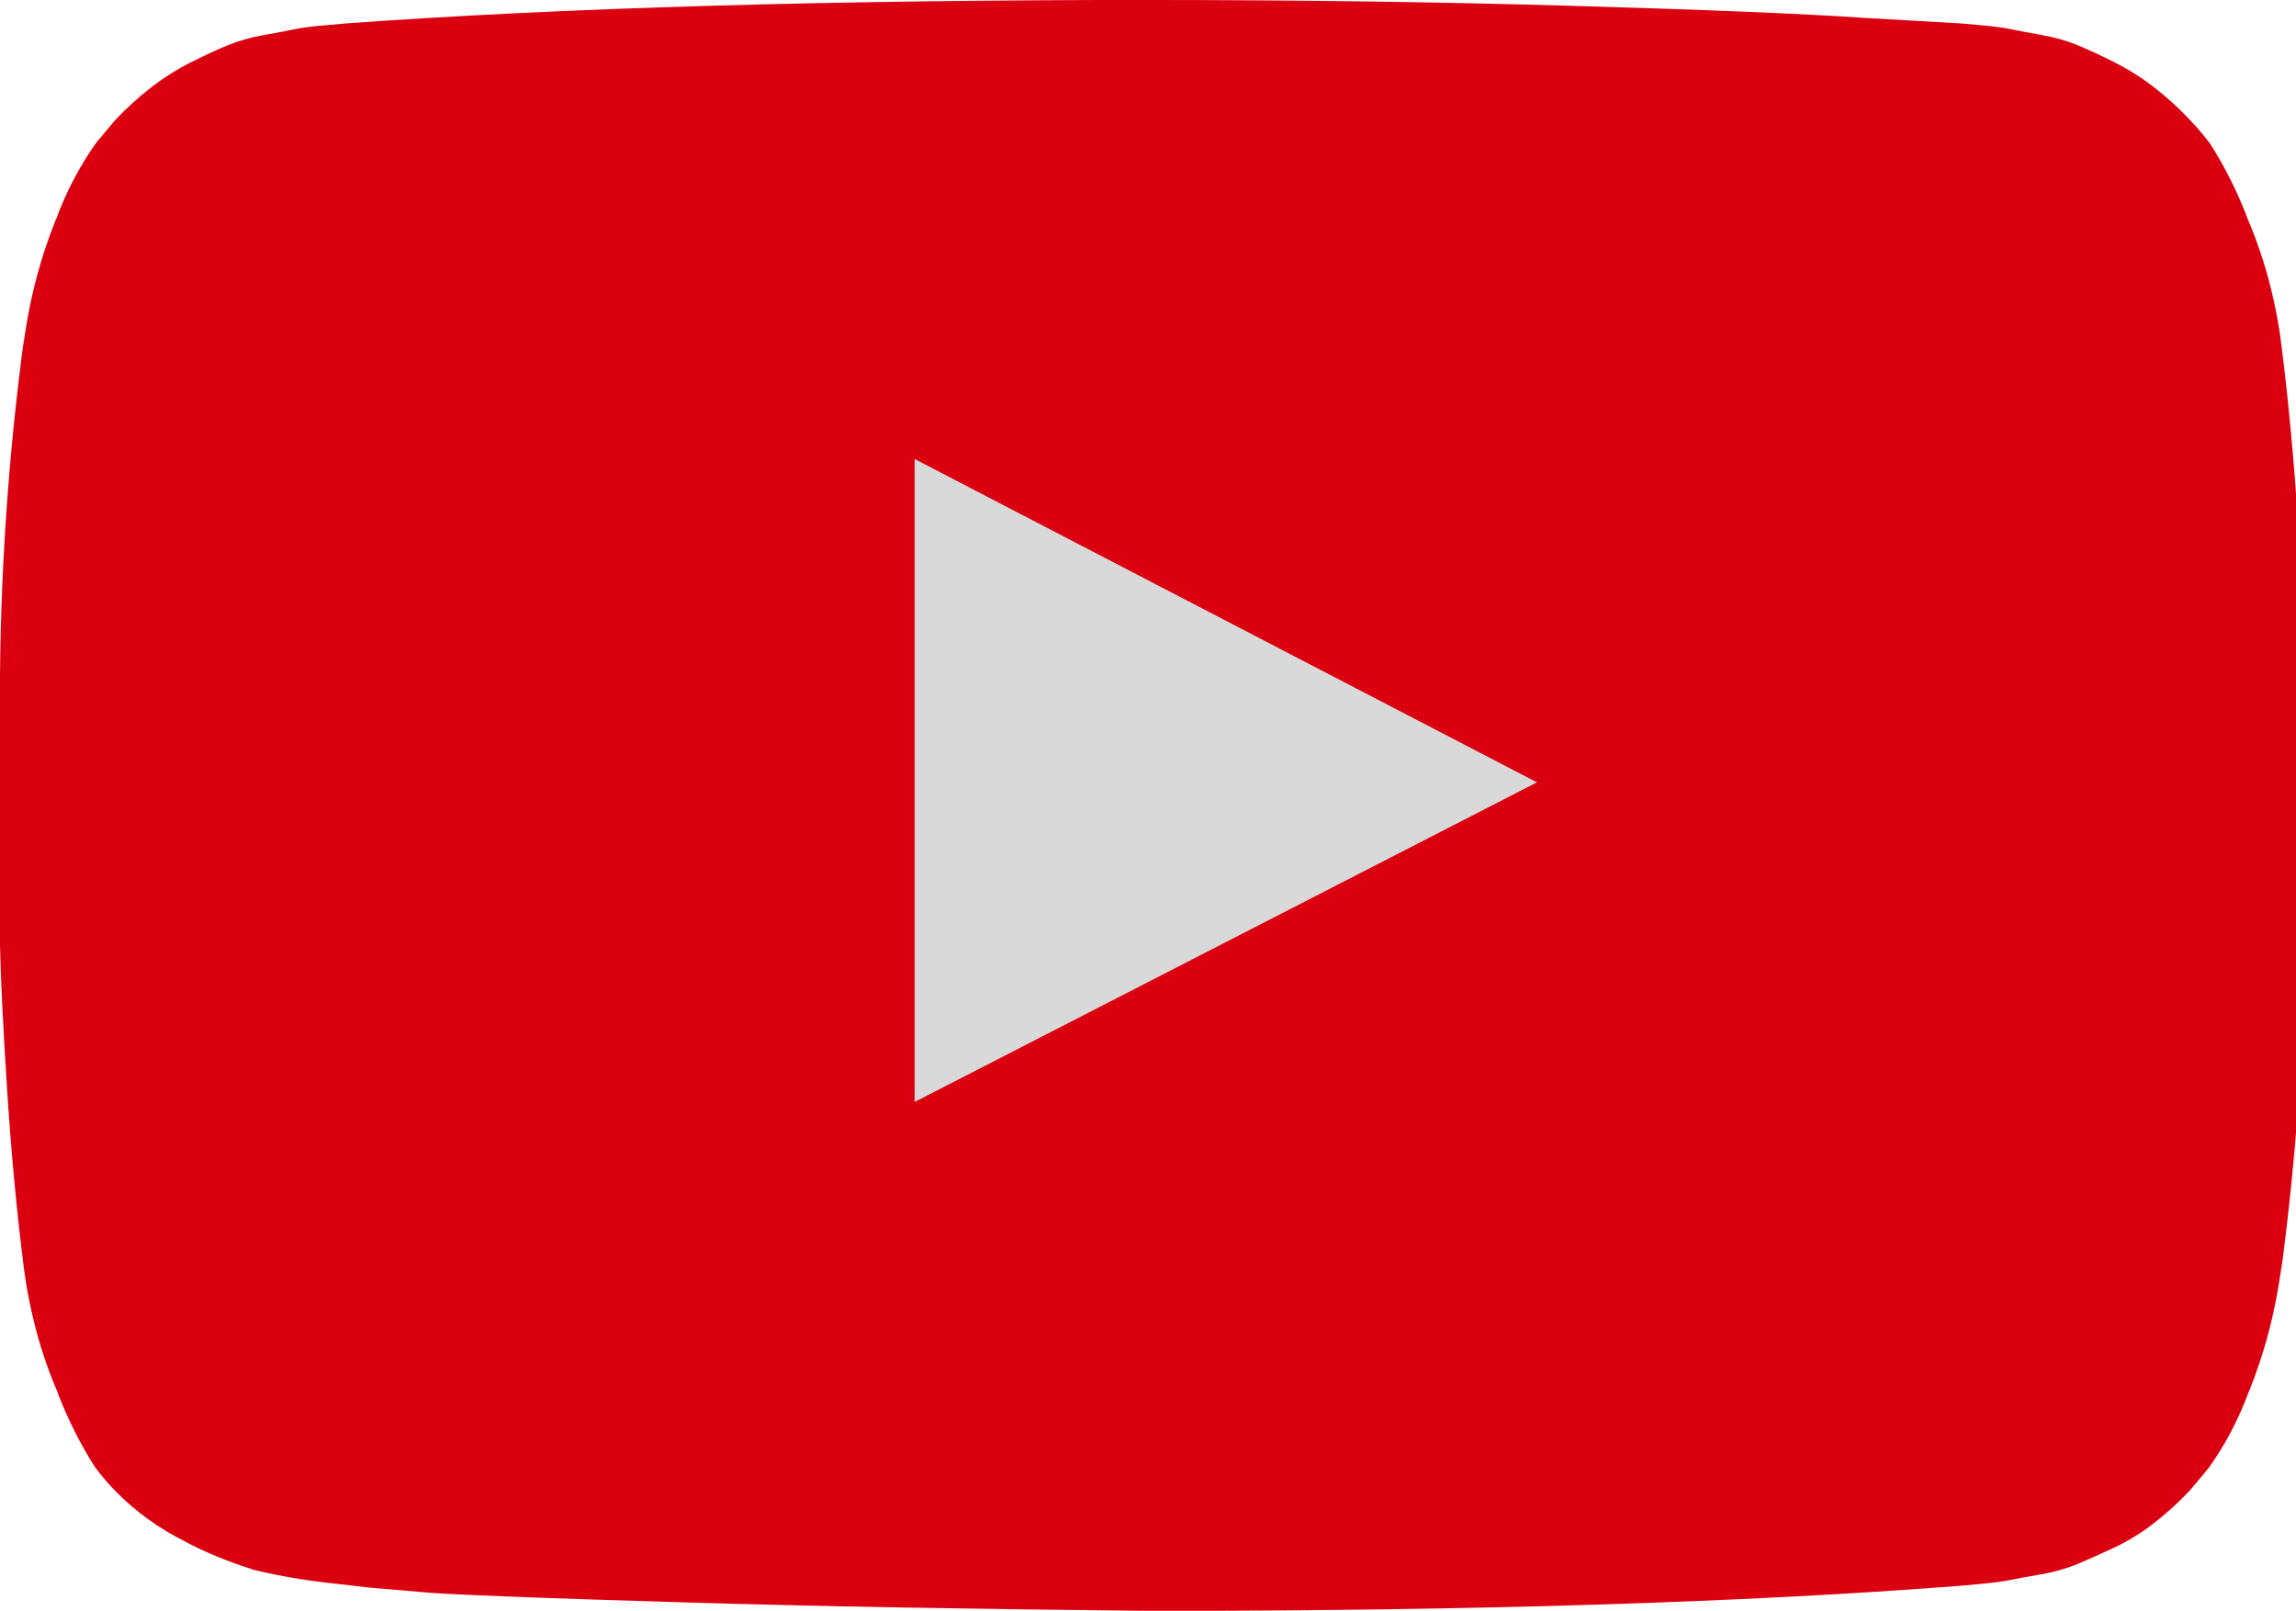 <svg width="67" height="47" viewBox="0 0 67 47" fill="none" xmlns="http://www.w3.org/2000/svg">
<g clip-path="url(#clip0_4043_2877)">
<path d="M25.128 10.597L46.134 22.724L25.128 34.852L25.128 10.597Z" fill="#D9D9D9"/>
<path d="M26.69 32.154L44.851 22.828L26.69 13.393V32.154ZM33.634 5.20842e-06C37.838 5.20842e-06 41.898 0.056 45.814 0.168C49.73 0.281 52.602 0.399 54.428 0.523L57.167 0.68C57.192 0.68 57.402 0.698 57.797 0.736C58.127 0.762 58.422 0.801 58.714 0.856L58.663 0.848C58.839 0.886 59.133 0.942 59.545 1.016C59.949 1.085 60.31 1.189 60.651 1.326L60.615 1.314C60.916 1.438 61.267 1.6 61.668 1.8C62.111 2.023 62.493 2.266 62.848 2.538L62.832 2.526C63.232 2.836 63.587 3.159 63.914 3.509L63.92 3.515C64.121 3.725 64.312 3.95 64.487 4.185L64.501 4.205C64.899 4.827 65.266 5.548 65.559 6.302L65.589 6.388C66.062 7.483 66.411 8.752 66.576 10.079L66.584 10.148C66.784 11.74 66.942 13.437 67.057 15.24C67.173 17.043 67.242 18.453 67.264 19.47V26.034C67.266 26.187 67.266 26.369 67.266 26.549C67.266 30.178 67.02 33.752 66.543 37.251L66.588 36.844C66.419 38.223 66.086 39.476 65.607 40.655L65.642 40.555C65.323 41.431 64.917 42.188 64.421 42.878L64.44 42.848L63.916 43.475C63.583 43.831 63.228 44.154 62.848 44.448L62.828 44.464C62.491 44.726 62.109 44.961 61.703 45.155L61.666 45.171C61.265 45.358 60.914 45.514 60.613 45.641C60.306 45.766 59.947 45.87 59.575 45.935L59.543 45.939C59.131 46.013 58.831 46.069 58.643 46.107C58.455 46.145 58.167 46.182 57.78 46.219C57.392 46.255 57.186 46.274 57.161 46.275C50.888 46.761 43.047 47.004 33.638 47.004C28.458 46.954 23.96 46.873 20.143 46.761C16.327 46.649 13.819 46.556 12.618 46.481L10.777 46.324L9.425 46.168C8.629 46.07 7.934 45.939 7.254 45.768L7.376 45.794C6.635 45.563 6.002 45.298 5.399 44.981L5.463 45.01C4.641 44.609 3.941 44.096 3.344 43.483L3.342 43.481C3.141 43.271 2.95 43.046 2.775 42.811L2.761 42.791C2.363 42.169 1.996 41.448 1.703 40.694L1.673 40.608C1.2 39.513 0.851 38.244 0.686 36.916L0.678 36.848C0.478 35.257 0.321 33.559 0.205 31.756C0.089 29.953 0.02 28.543 -0.002 27.526V20.962C-0.004 20.809 -0.004 20.627 -0.004 20.447C-0.004 16.818 0.242 13.244 0.719 9.745L0.674 10.152C0.843 8.773 1.176 7.52 1.655 6.341L1.62 6.441C1.939 5.566 2.345 4.808 2.842 4.118L2.822 4.148L3.346 3.521C3.679 3.165 4.034 2.842 4.414 2.548L4.434 2.532C4.773 2.27 5.153 2.029 5.557 1.823L5.598 1.804C5.999 1.605 6.35 1.443 6.651 1.318C6.958 1.193 7.317 1.089 7.689 1.024L7.721 1.02C8.133 0.946 8.428 0.89 8.604 0.852C8.842 0.805 9.138 0.766 9.439 0.742L9.469 0.74C9.869 0.702 10.08 0.683 10.099 0.683C16.383 0.227 24.23 -0.002 33.64 -0.002L33.634 5.20842e-06Z" fill="#DB0010"/>
</g>
<defs>
<clipPath id="clip0_4043_2877">
<rect width="67" height="47" fill="white"/>
</clipPath>
</defs>
</svg>
